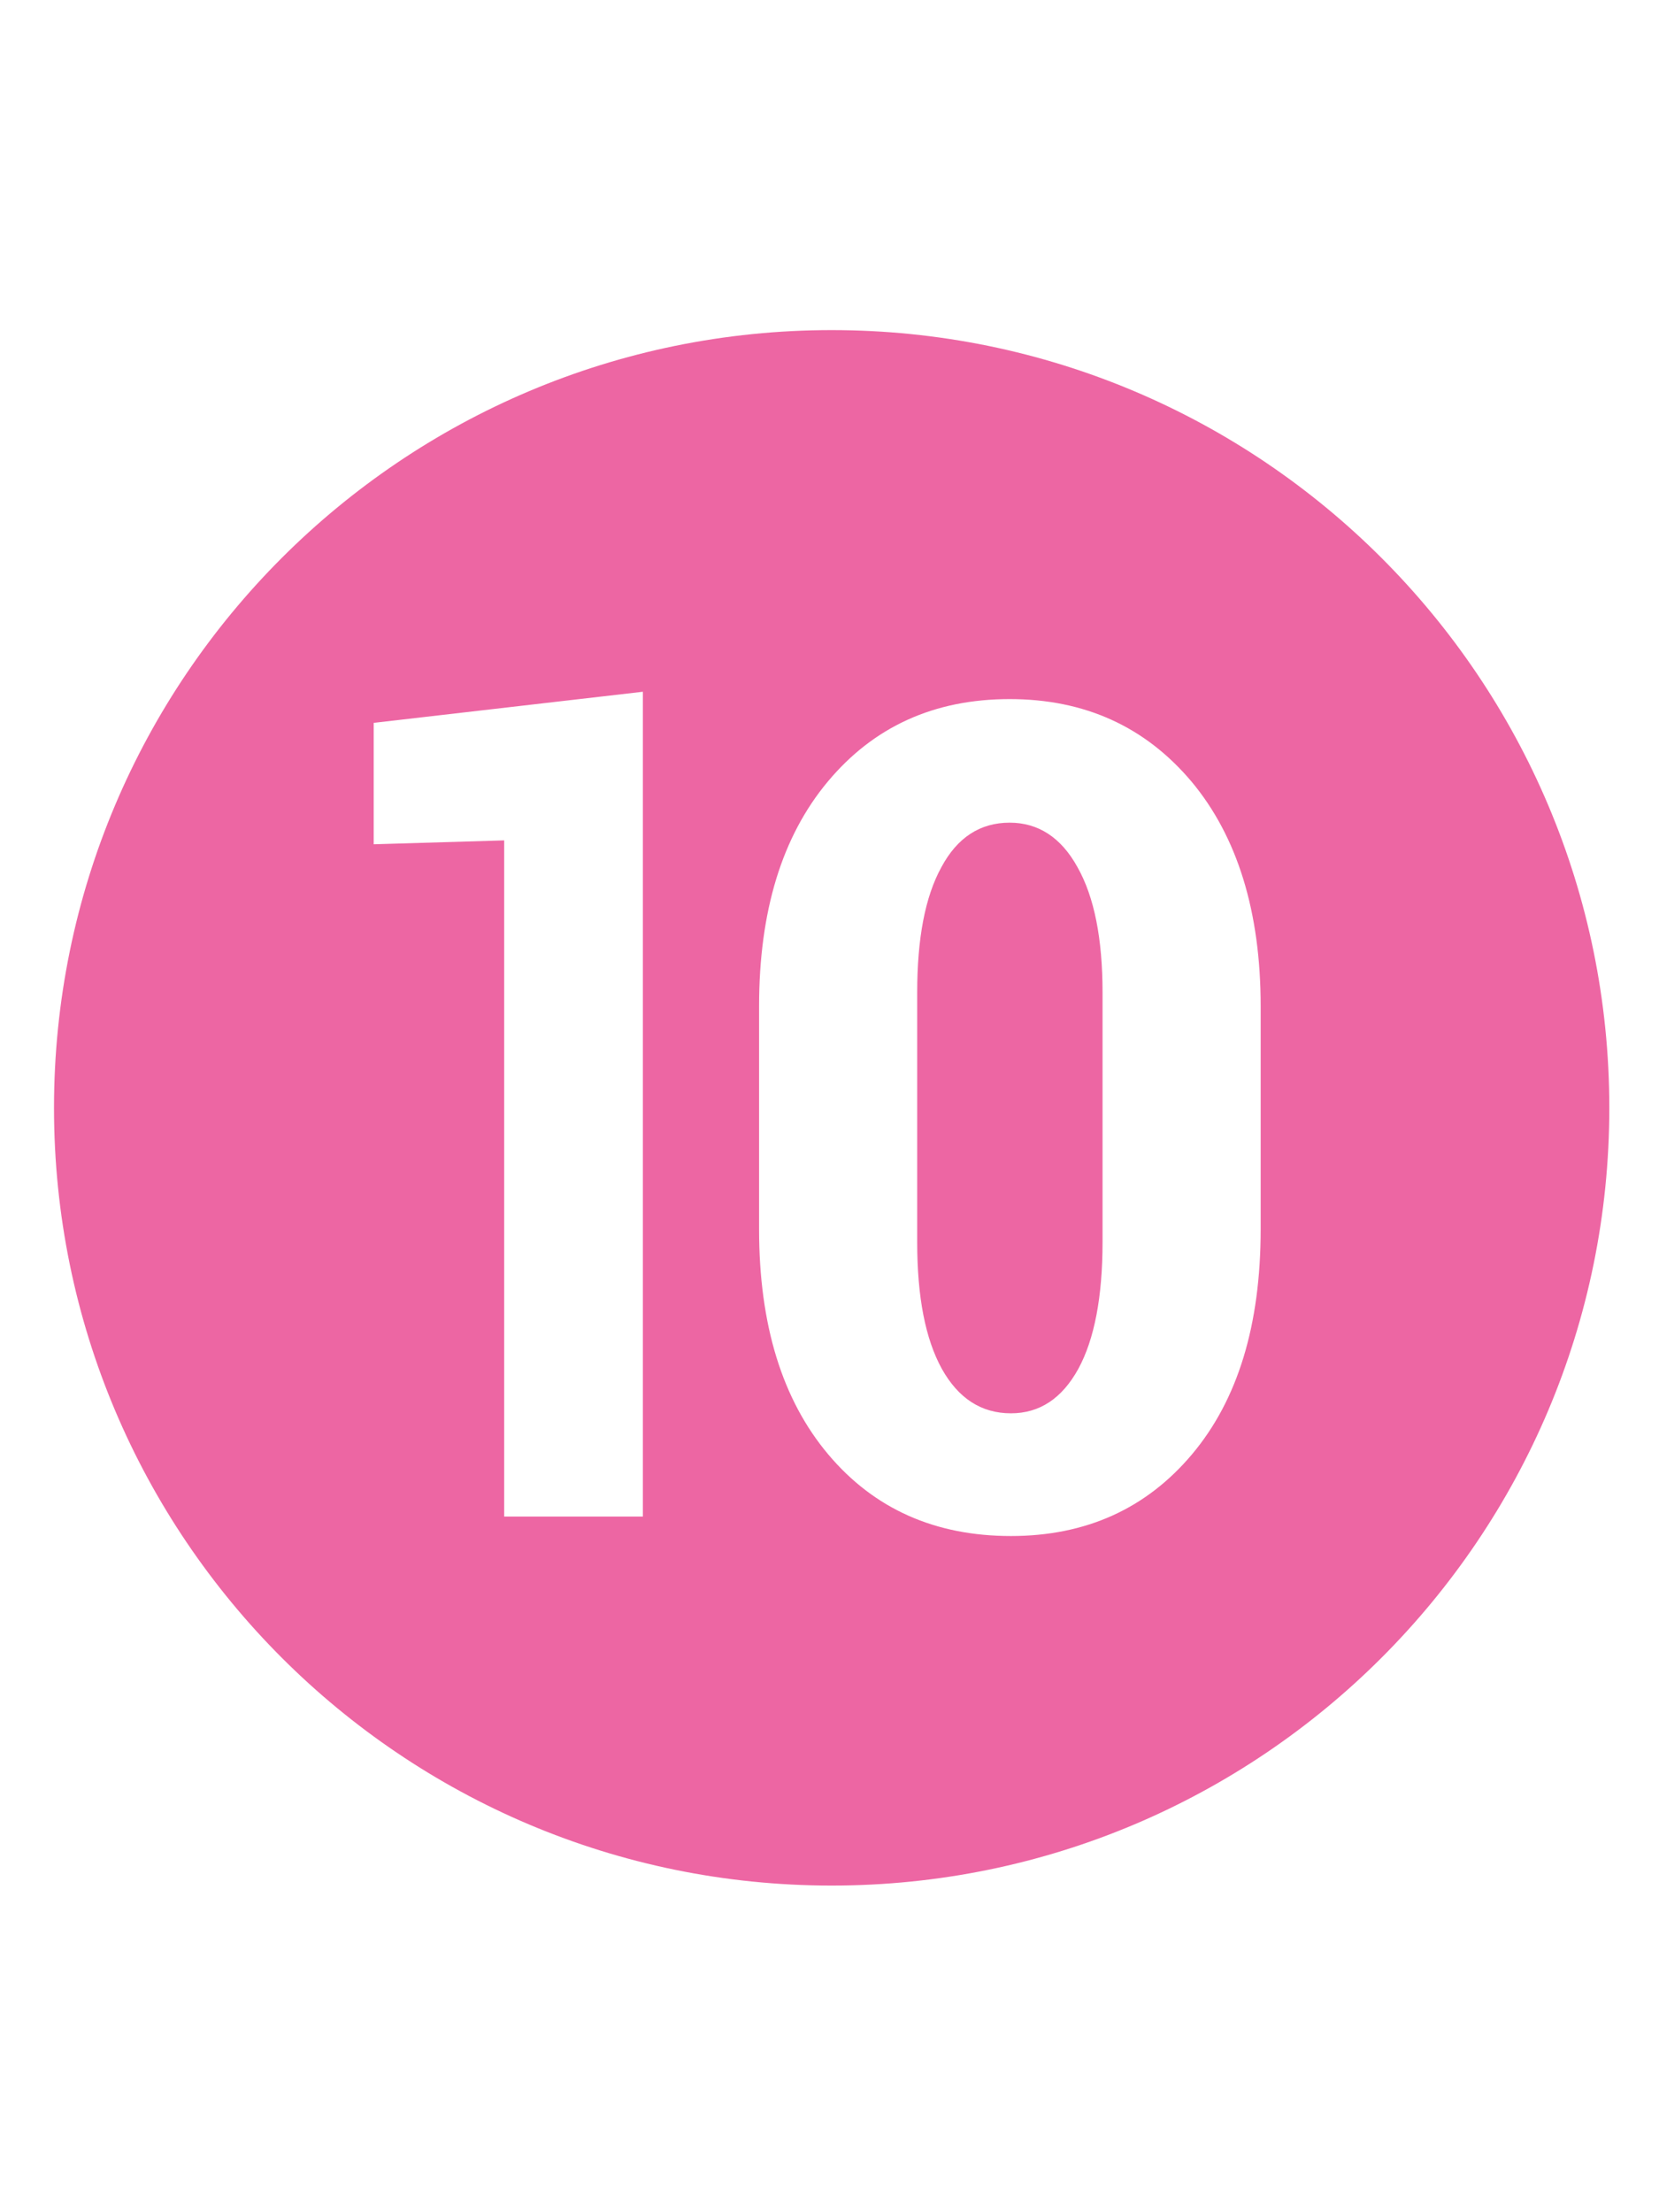 <svg xmlns="http://www.w3.org/2000/svg" xmlns:xlink="http://www.w3.org/1999/xlink" id="Calque_1" x="0px" y="0px" viewBox="0 0 384 512" style="enable-background:new 0 0 384 512;" xml:space="preserve"><style type="text/css">	.st0{fill:#ED66A3;}</style><path class="st0" d="M192.5,76.4c-99.4,0-180,80.6-180,180s80.6,180,180,180s180-80.6,180-180S291.9,76.4,192.5,76.4z M148.8,351 h-32.1V194.5l-30.2,0.9v-28.1l62.3-7.2V351z M291.8,284.5c0,22.2-5.3,39.5-15.9,52.1c-10.6,12.6-24.6,18.9-41.9,18.9 c-17.6,0-31.7-6.3-42.3-18.9c-10.6-12.6-16-29.9-16-52.1v-51.6c0-22,5.3-39.3,15.9-52c10.6-12.7,24.6-19.1,42.1-19.1 c17.4,0,31.4,6.4,42.1,19.1c10.6,12.7,16,30.1,16,52V284.5z M255.2,229.7c0-12.4-1.9-22.1-5.8-29c-3.8-6.9-9.1-10.3-15.7-10.3 c-6.8,0-12.1,3.4-15.8,10.3c-3.8,6.9-5.6,16.6-5.6,29v57.8c0,12.7,1.9,22.4,5.7,29.3c3.8,6.8,9.1,10.3,16,10.3 c6.6,0,11.8-3.4,15.6-10.3c3.7-6.8,5.6-16.6,5.6-29.3V229.7z"></path></svg>